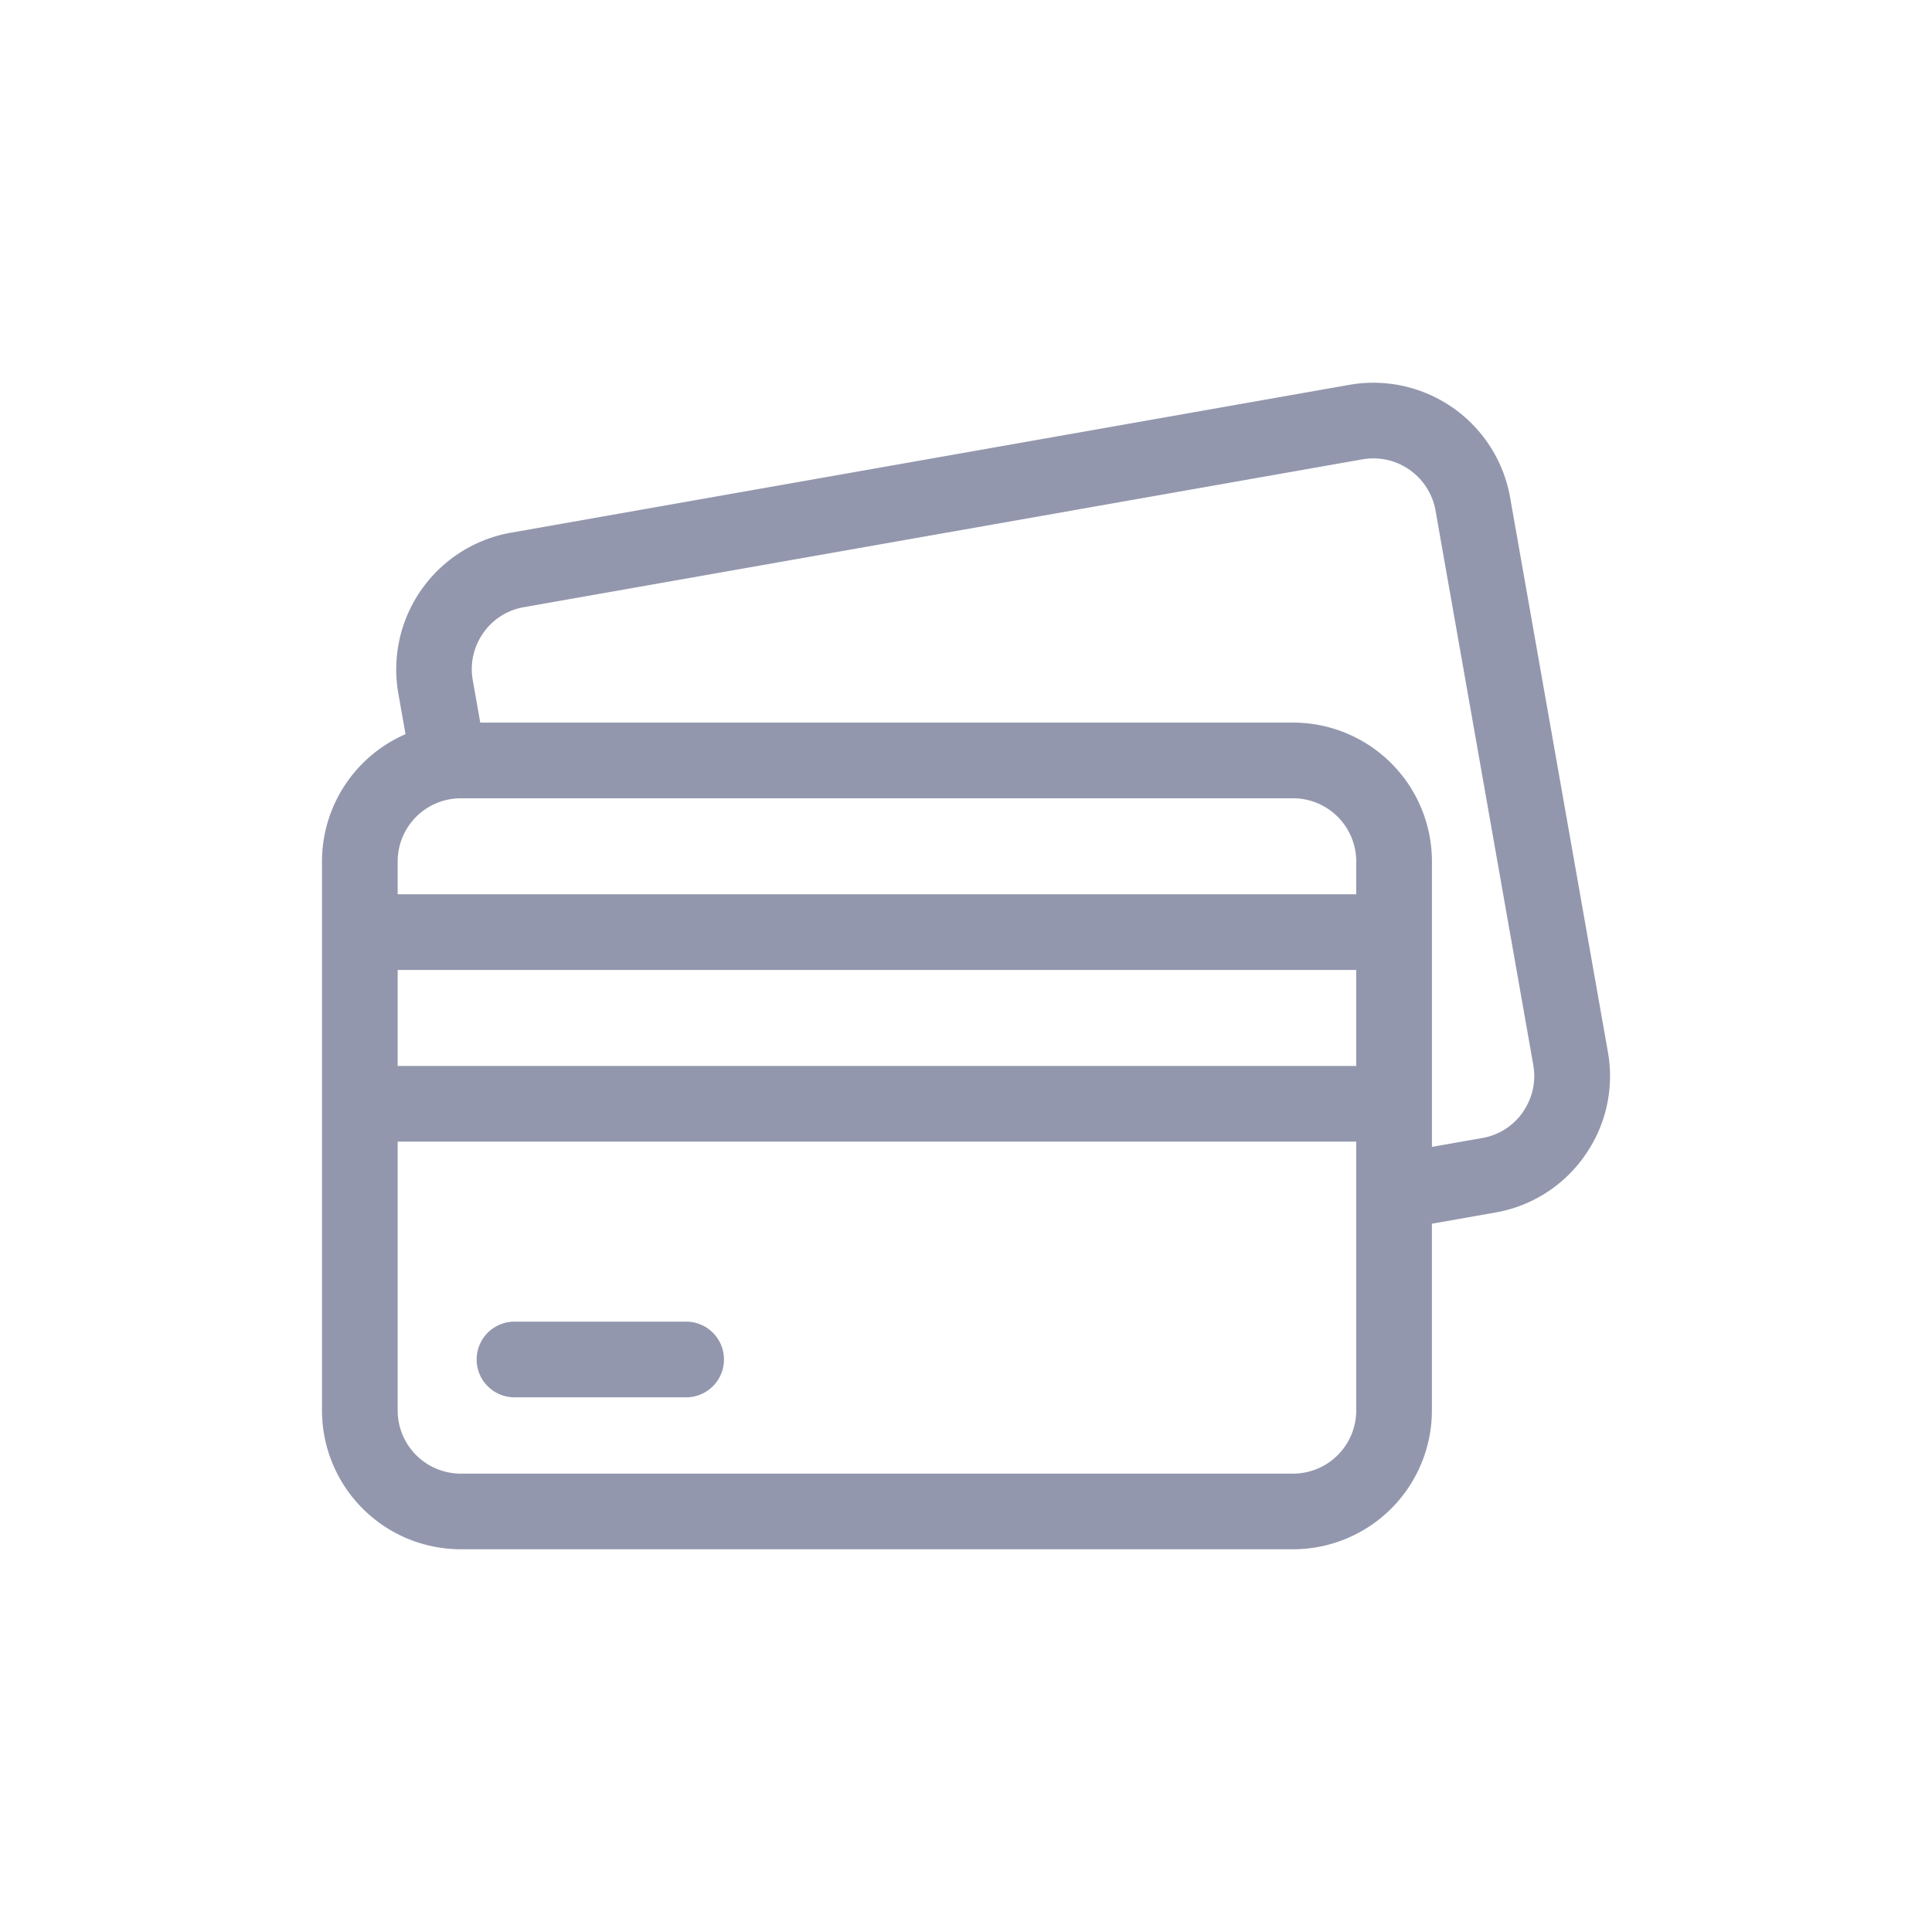 <svg xmlns="http://www.w3.org/2000/svg" width="48" height="48" fill="#9397ad"><path d="m39.947 26.133-2.429-13.776a3.45 3.45 0 0 0-3.993-2.796l-20.833 3.674a3.45 3.45 0 0 0-2.796 3.993l.179 1.012A3.45 3.45 0 0 0 8 21.4v13.644a3.45 3.45 0 0 0 3.447 3.447h20.681a3.45 3.45 0 0 0 3.447-3.447v-4.641l1.576-.278a3.42 3.42 0 0 0 2.225-1.418 3.42 3.42 0 0 0 .571-2.575zm-2.111 1.497a1.55 1.55 0 0 1-1.011.644l-1.249.22V21.4a3.45 3.45 0 0 0-3.447-3.447H11.932l-.186-1.053a1.56 1.56 0 0 1 .259-1.171 1.55 1.55 0 0 1 1.011-.644l20.834-3.673a1.6 1.6 0 0 1 .273-.024 1.57 1.57 0 0 1 1.542 1.295l2.429 13.776c.073.412-.02.828-.26 1.171zm-5.708 8.982H11.447a1.57 1.57 0 0 1-1.567-1.567v-6.682h23.815v6.682a1.57 1.57 0 0 1-1.567 1.567M11.447 19.833h20.681a1.57 1.57 0 0 1 1.567 1.567v.818H9.88V21.4a1.57 1.57 0 0 1 1.567-1.567m22.248 4.265v2.385H9.88v-2.385zm-16.648 8.738h-4.265a.94.94 0 1 0 0 1.88h4.265a.94.94 0 1 0 0-1.88"/></svg>